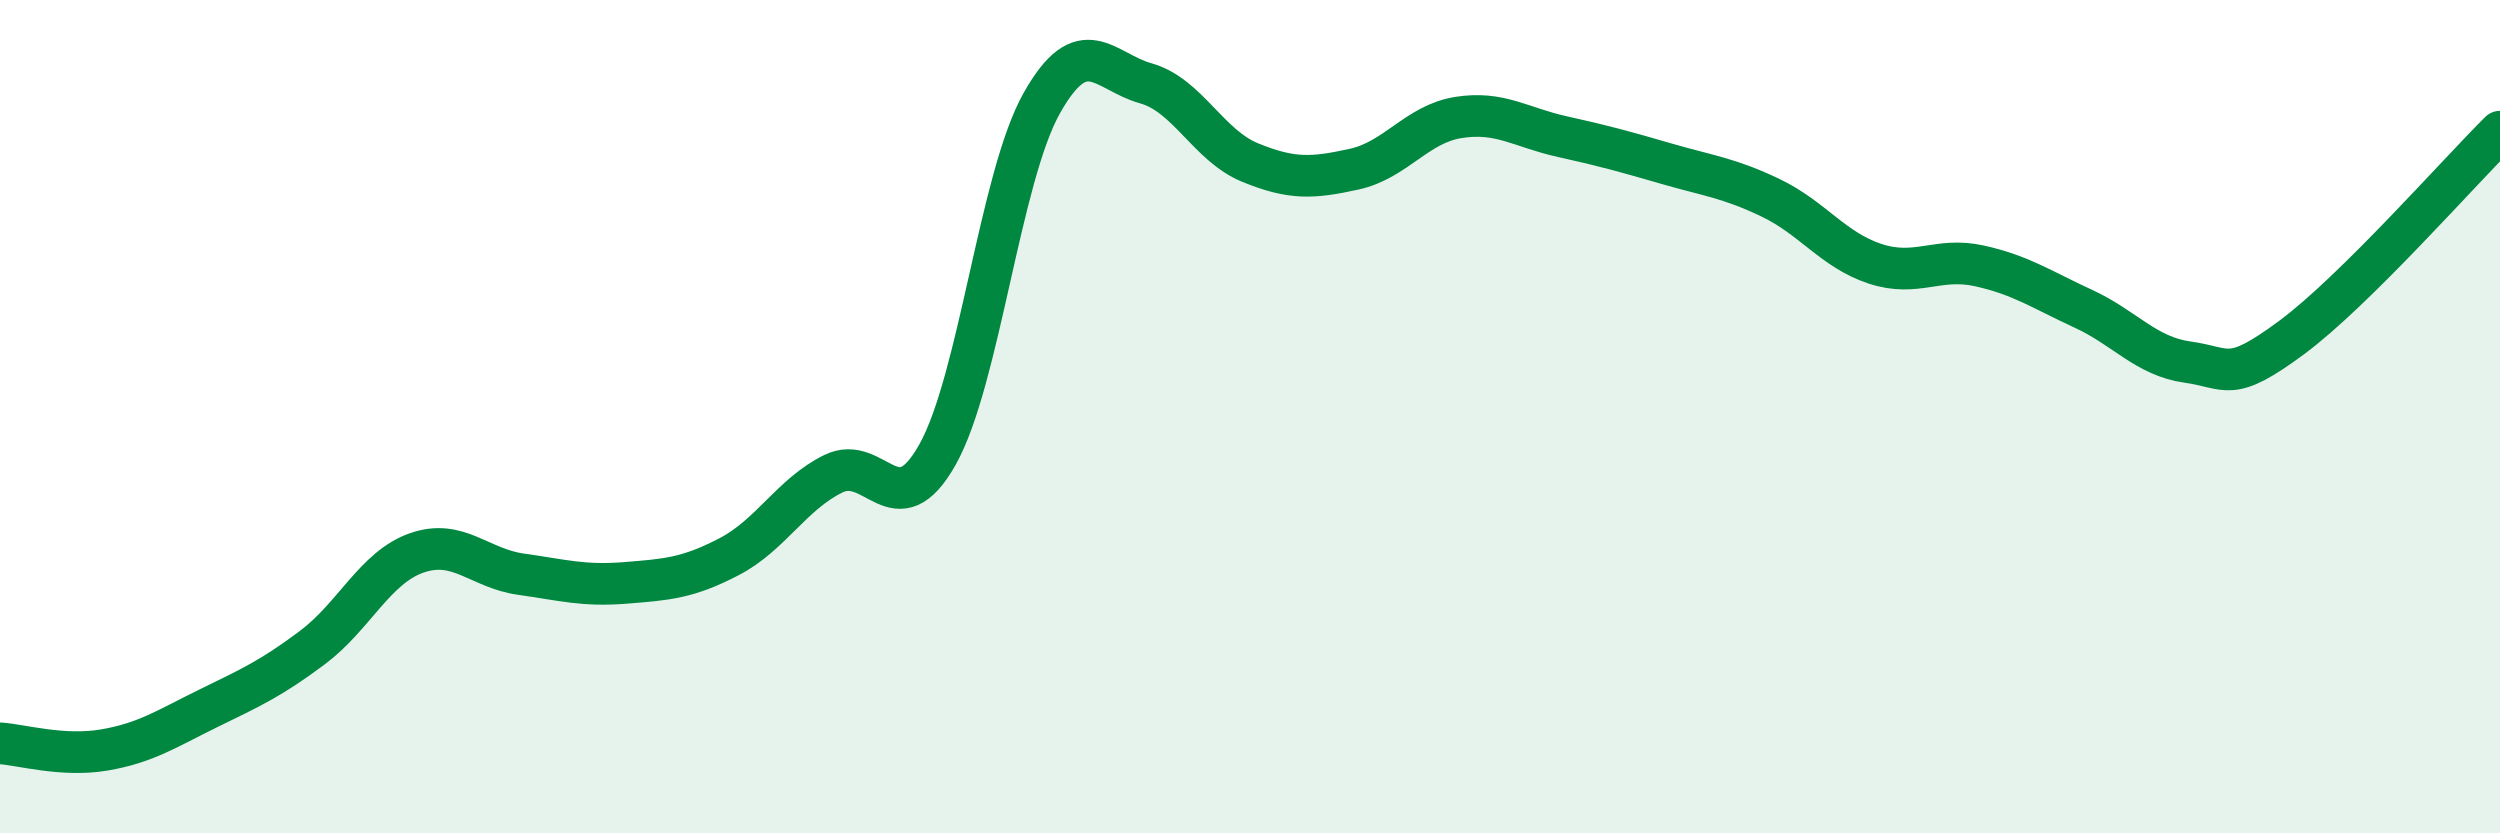 
    <svg width="60" height="20" viewBox="0 0 60 20" xmlns="http://www.w3.org/2000/svg">
      <path
        d="M 0,17.84 C 0.5,17.87 1.5,18.17 2.5,18 C 3.5,17.83 4,17.49 5,17 C 6,16.51 6.5,16.29 7.5,15.54 C 8.5,14.79 9,13.62 10,13.27 C 11,12.92 11.5,13.64 12.5,13.78 C 13.5,13.92 14,14.07 15,13.99 C 16,13.91 16.5,13.88 17.5,13.36 C 18.5,12.84 19,11.86 20,11.37 C 21,10.88 21.5,12.69 22.5,10.91 C 23.5,9.13 24,4.26 25,2.48 C 26,0.7 26.5,1.72 27.5,2 C 28.5,2.28 29,3.49 30,3.9 C 31,4.31 31.5,4.28 32.5,4.06 C 33.5,3.84 34,2.98 35,2.82 C 36,2.66 36.5,3.06 37.5,3.28 C 38.5,3.5 39,3.64 40,3.93 C 41,4.22 41.5,4.27 42.5,4.75 C 43.5,5.23 44,6 45,6.33 C 46,6.66 46.5,6.16 47.5,6.38 C 48.5,6.6 49,6.95 50,7.41 C 51,7.87 51.5,8.55 52.5,8.69 C 53.5,8.83 53.5,9.21 55,8.1 C 56.5,6.99 59,4.15 60,3.16L60 20L0 20Z"
        fill="#008740"
        opacity="0.1"
        stroke-linecap="round"
        stroke-linejoin="round"
      />
      <path
        d="M 0,17.84 C 0.5,17.87 1.5,18.17 2.5,18 C 3.5,17.83 4,17.49 5,17 C 6,16.51 6.5,16.29 7.5,15.54 C 8.5,14.79 9,13.62 10,13.27 C 11,12.92 11.5,13.64 12.5,13.78 C 13.5,13.92 14,14.07 15,13.99 C 16,13.91 16.5,13.88 17.5,13.36 C 18.5,12.84 19,11.86 20,11.37 C 21,10.88 21.5,12.69 22.5,10.91 C 23.5,9.13 24,4.26 25,2.48 C 26,0.7 26.5,1.72 27.5,2 C 28.5,2.28 29,3.49 30,3.9 C 31,4.31 31.5,4.28 32.5,4.06 C 33.5,3.84 34,2.98 35,2.82 C 36,2.66 36.5,3.06 37.5,3.28 C 38.5,3.5 39,3.64 40,3.93 C 41,4.22 41.5,4.27 42.5,4.75 C 43.5,5.23 44,6 45,6.33 C 46,6.66 46.5,6.16 47.5,6.38 C 48.5,6.6 49,6.95 50,7.41 C 51,7.87 51.5,8.55 52.5,8.69 C 53.5,8.83 53.5,9.21 55,8.1 C 56.5,6.99 59,4.15 60,3.16"
        stroke="#008740"
        stroke-width="1"
        fill="none"
        stroke-linecap="round"
        stroke-linejoin="round"
      />
    </svg>
  